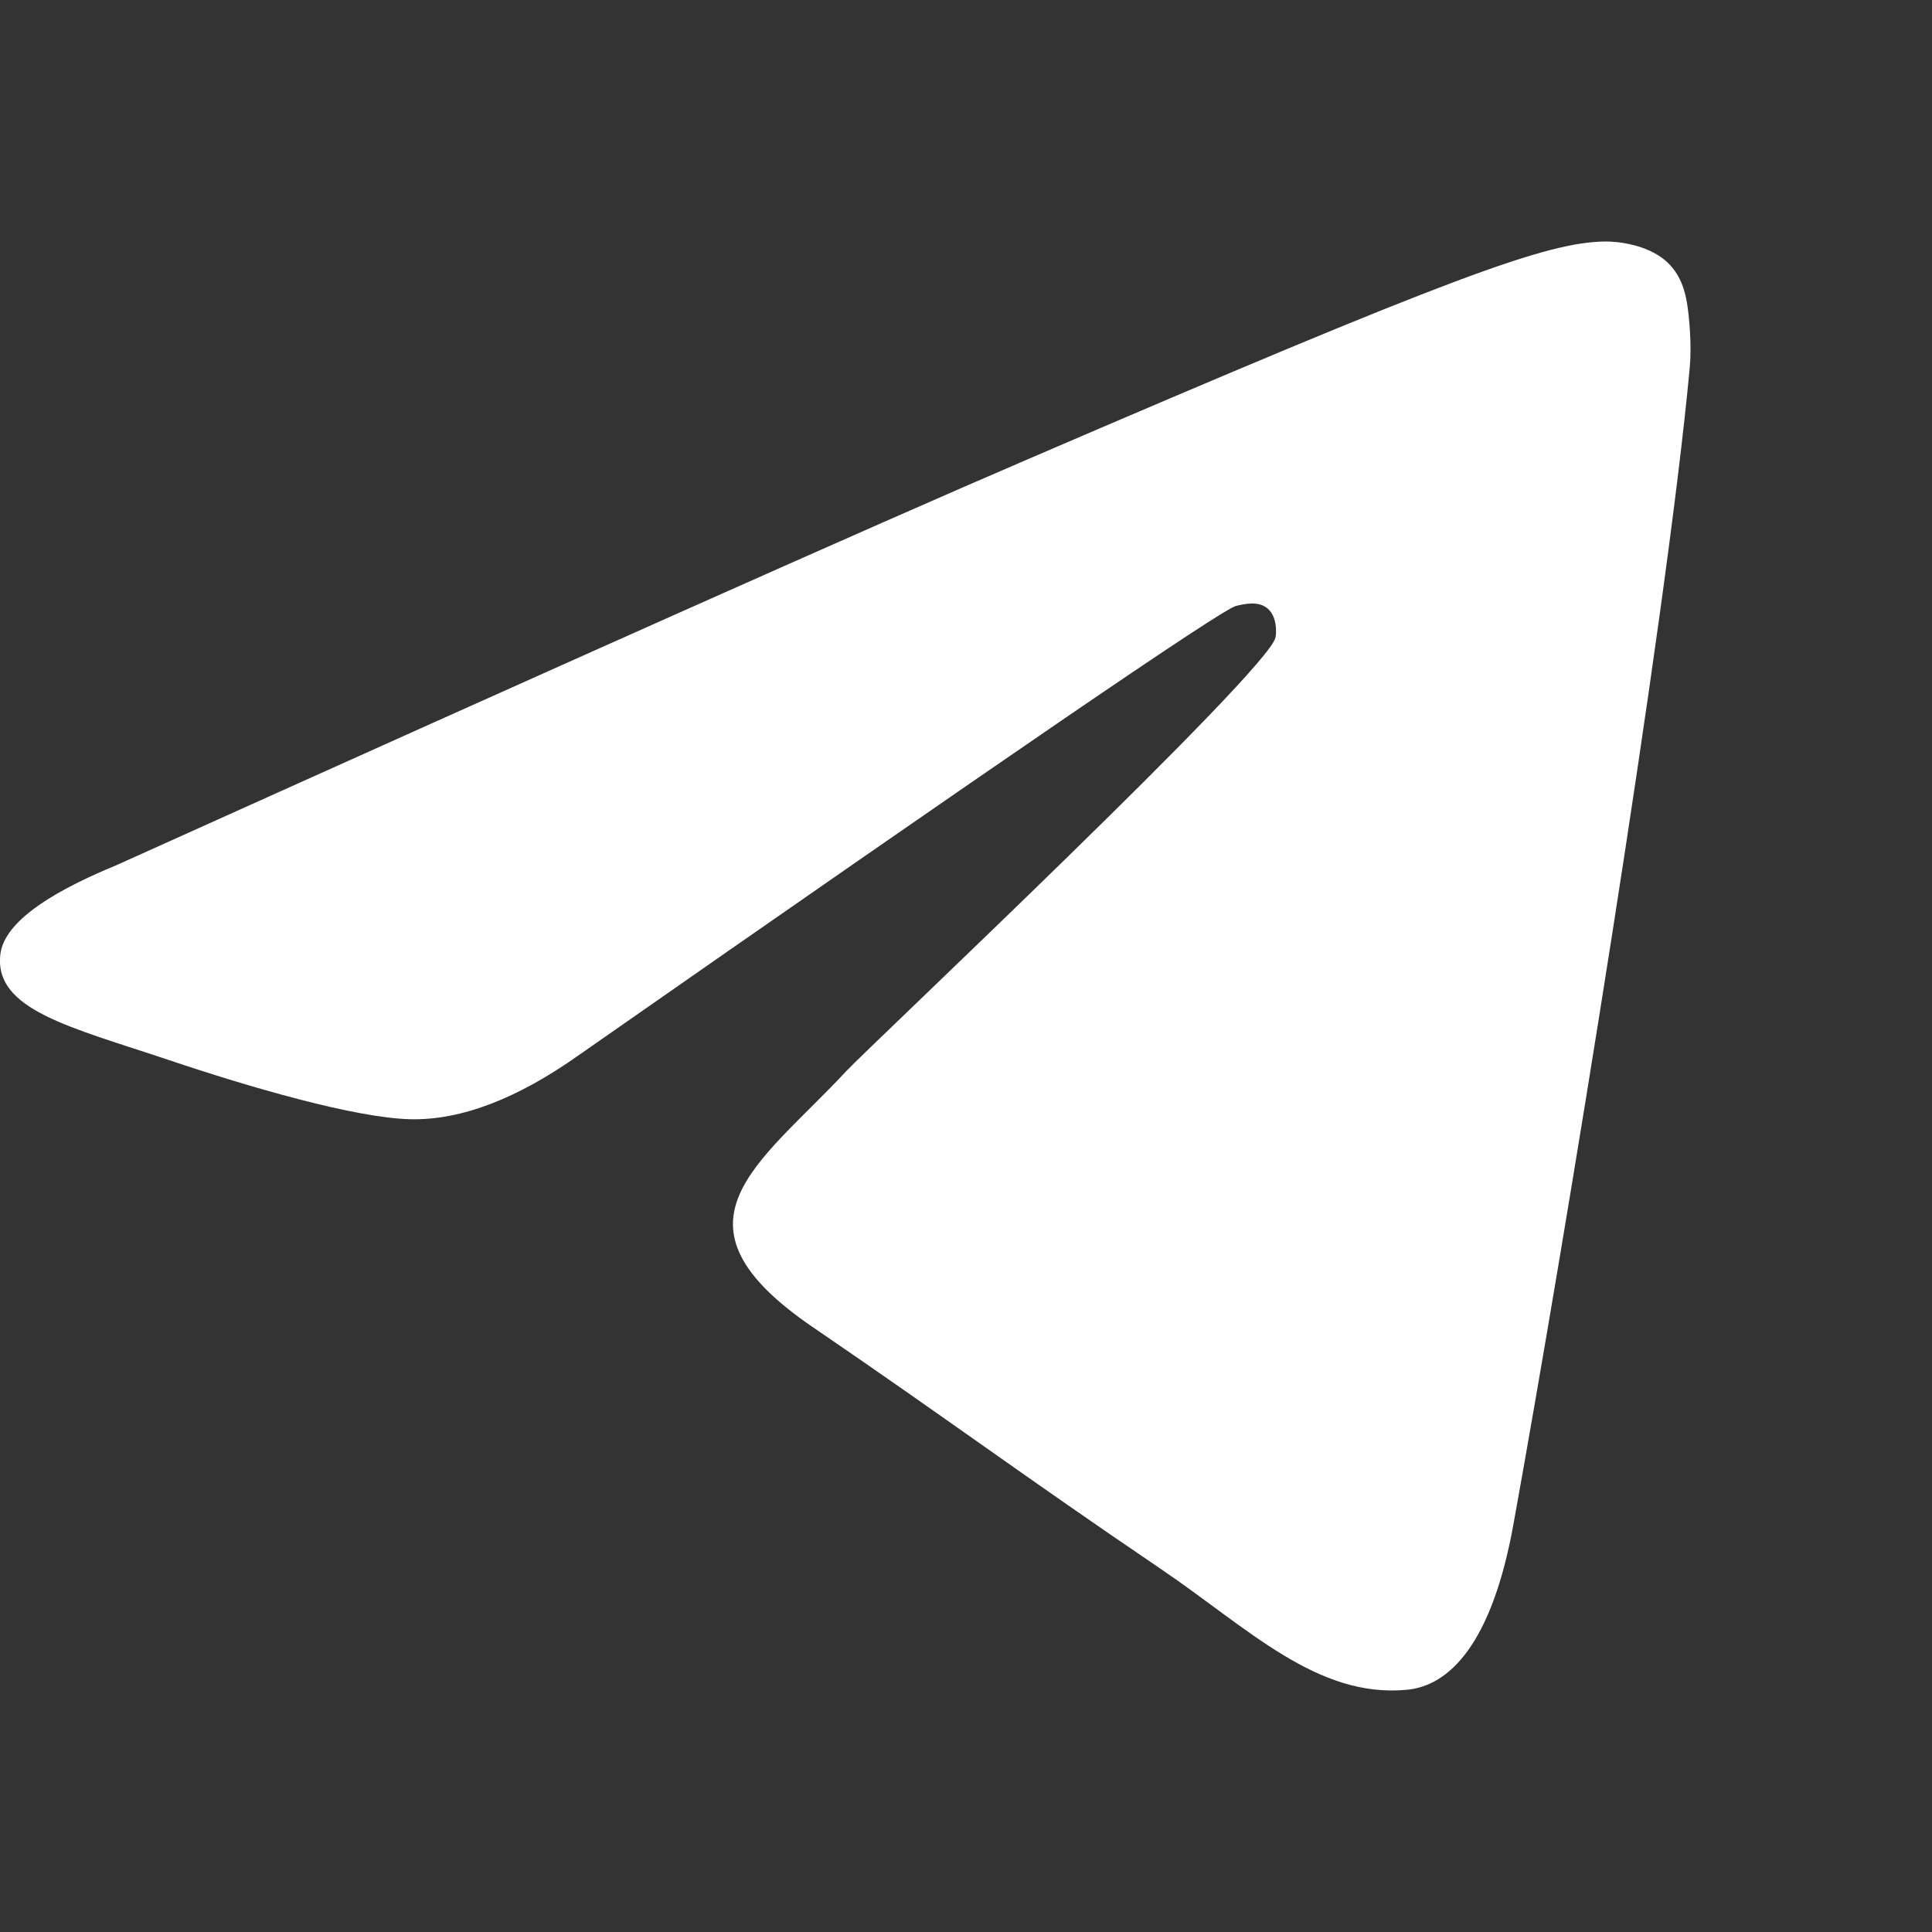 <?xml version="1.0" encoding="UTF-8"?> <svg xmlns="http://www.w3.org/2000/svg" width="16" height="16" viewBox="0 0 16 16" fill="none"><rect x="0" y="0" width="16" height="16" fill="#333333" stroke="none"/><path fill-rule="evenodd" clip-rule="evenodd" d="M0.962 7.166C4.721 5.472 7.226 4.356 8.48 3.817C12.06 2.276 12.804 2.009 13.289 2C13.396 1.998 13.634 2.025 13.789 2.155C13.919 2.265 13.955 2.412 13.972 2.516C13.989 2.62 14.011 2.856 13.994 3.041C13.8 5.149 12.96 10.266 12.533 12.627C12.352 13.626 11.997 13.961 11.652 13.994C10.904 14.065 10.335 13.482 9.61 12.991C8.475 12.222 7.834 11.743 6.733 10.992C5.46 10.124 6.285 9.648 7.011 8.868C7.201 8.665 10.499 5.562 10.563 5.28C10.571 5.245 10.578 5.114 10.503 5.044C10.428 4.975 10.316 4.999 10.236 5.018C10.122 5.044 8.31 6.283 4.798 8.735C4.284 9.1 3.818 9.278 3.4 9.269C2.94 9.259 2.055 9 1.396 8.778C0.589 8.507 -0.052 8.364 0.003 7.903C0.032 7.662 0.352 7.417 0.962 7.166Z" fill="white"></path></svg> 